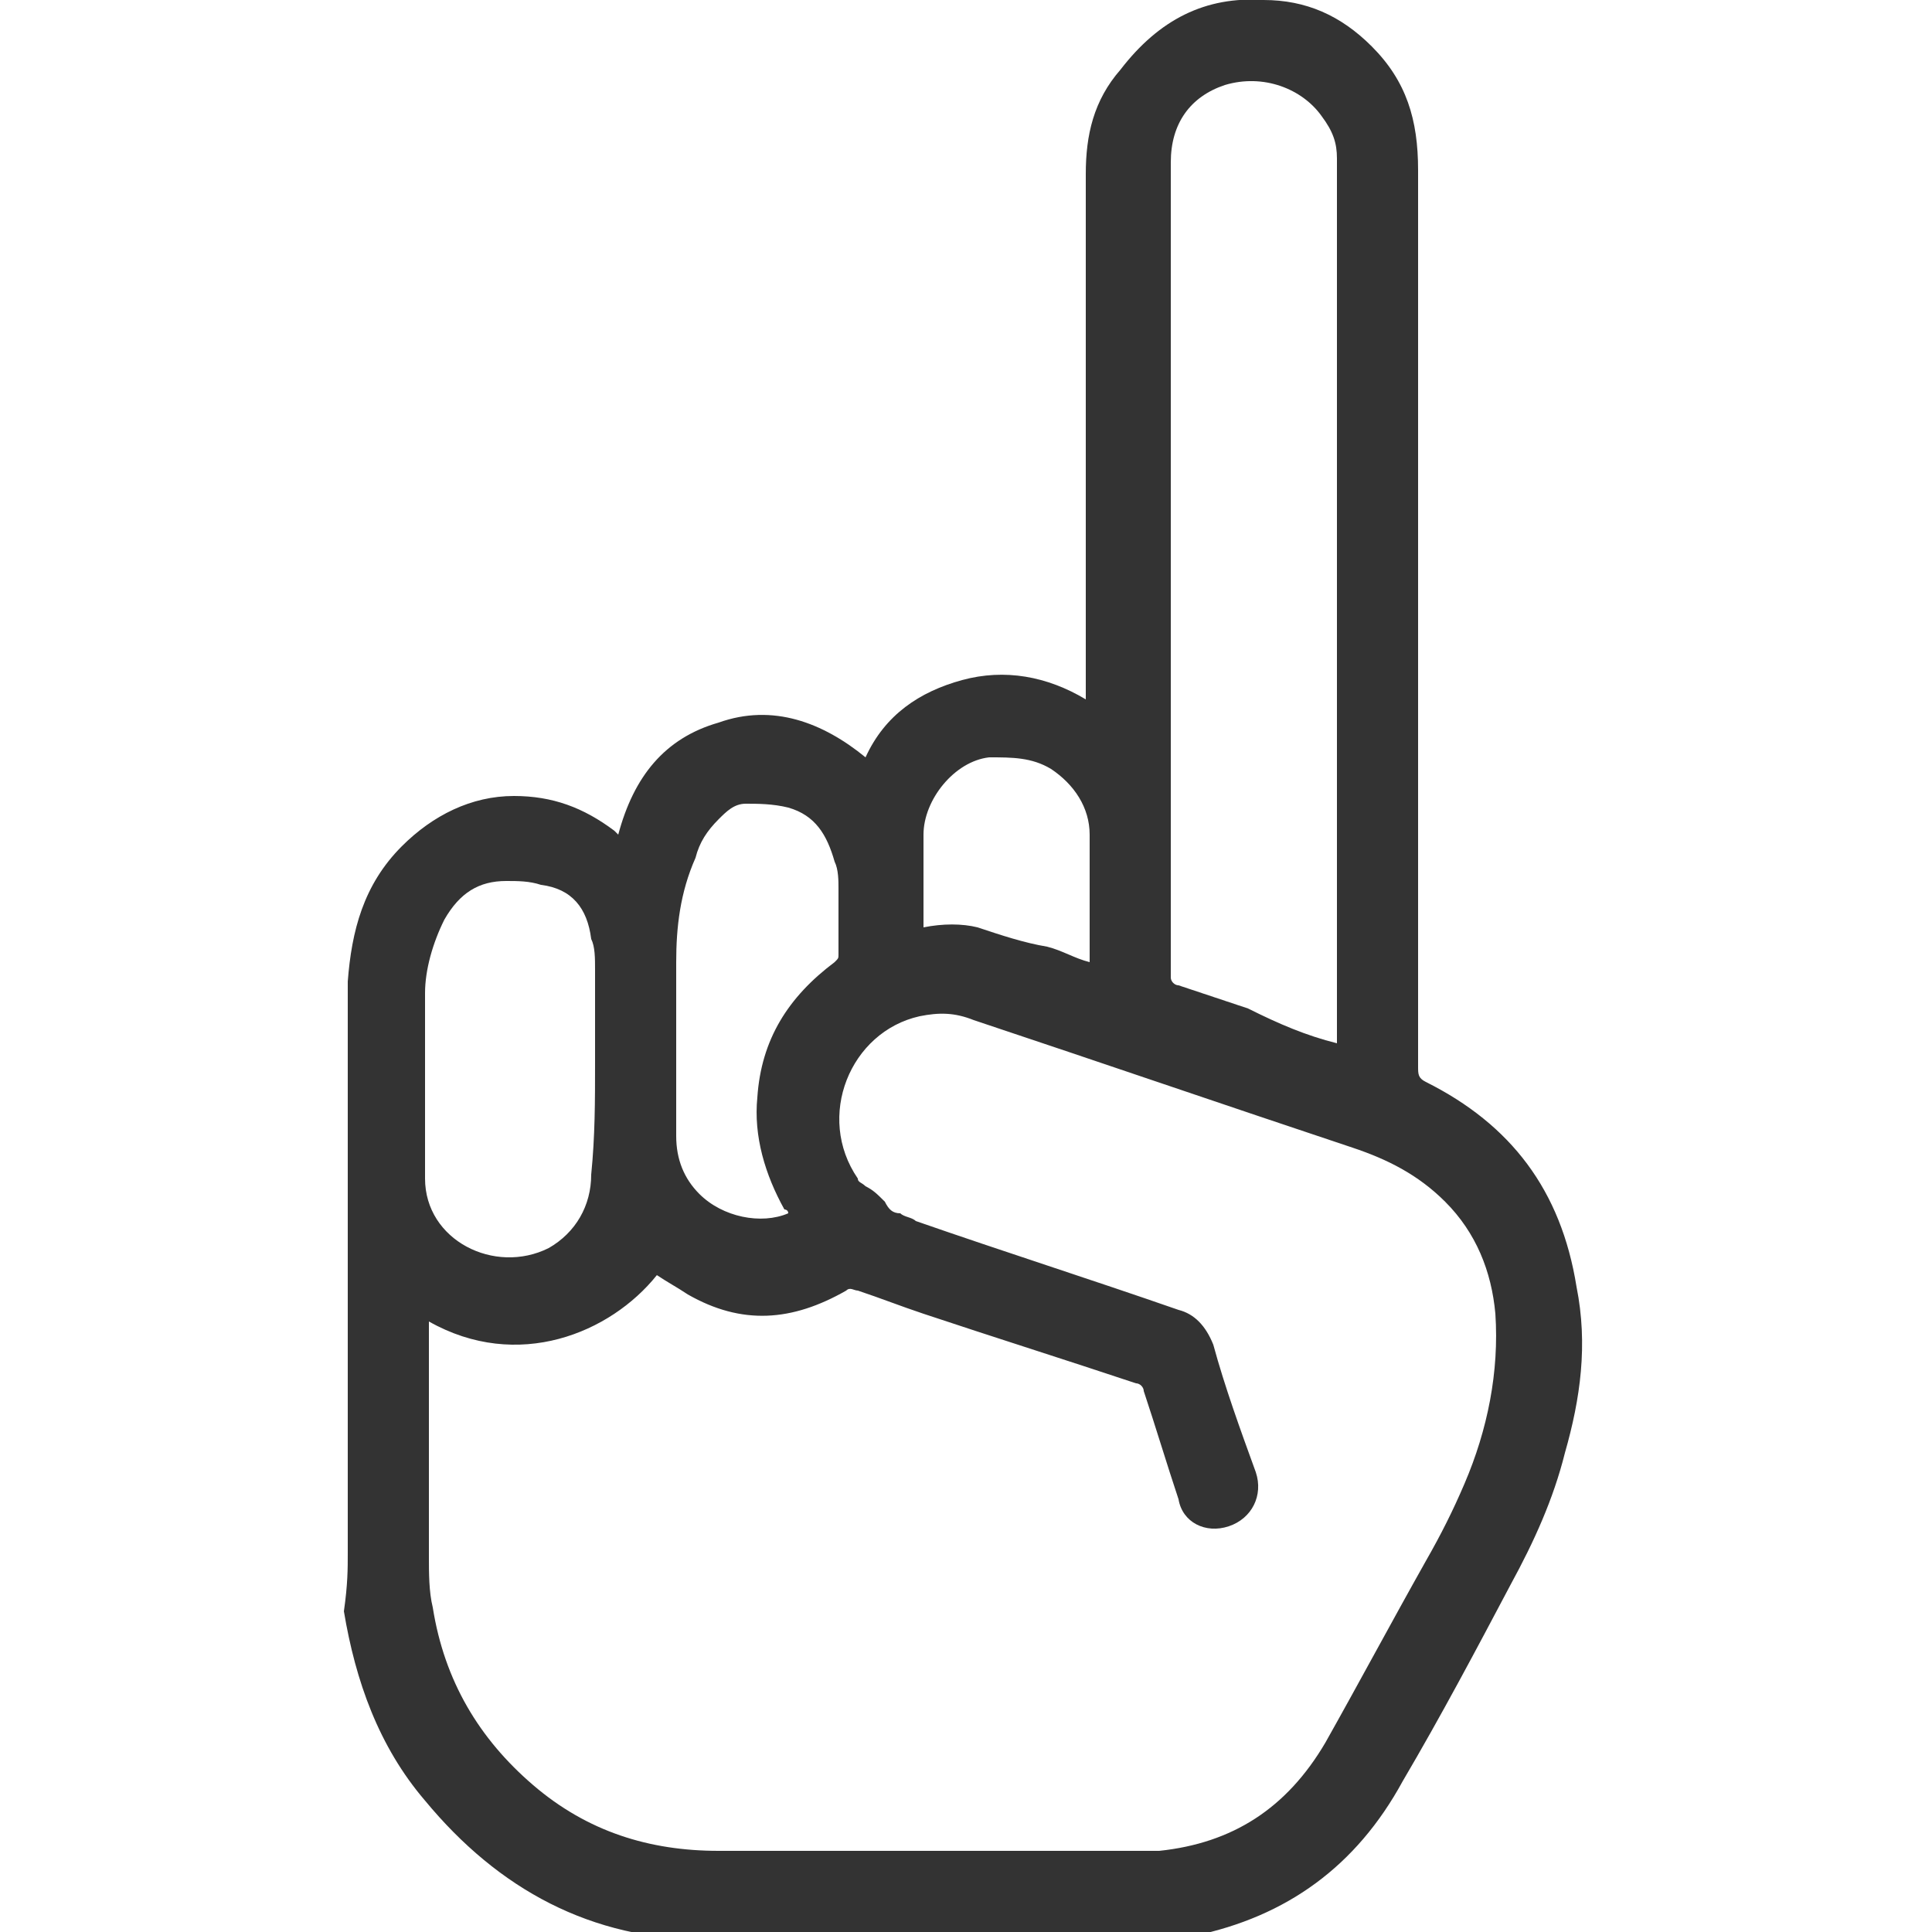 <?xml version="1.0" encoding="utf-8"?>
<!-- Generator: Adobe Illustrator 21.0.0, SVG Export Plug-In . SVG Version: 6.00 Build 0)  -->
<svg version="1.1" id="Layer_1" xmlns="http://www.w3.org/2000/svg" xmlns:xlink="http://www.w3.org/1999/xlink" x="0px" y="0px"
	 viewBox="0 0 50 50" style="enable-background:new 0 0 50 50;" xml:space="preserve">
<style type="text/css">
	.st0{fill:#333333;}
</style>
<g>
	<path class="st0" d="M16,21.6c0.4-1.5,1.2-2.5,2.6-2.9c1.4-0.5,2.7,0,3.8,0.9c0.5-1.1,1.4-1.7,2.5-2c1.1-0.3,2.2-0.1,3.2,0.5
		c0-0.1,0-0.2,0-0.2c0-4.5,0-8.9,0-13.4c0-1,0.2-1.9,0.9-2.7C30,0.5,31.2-0.1,32.7,0c1.1,0,2,0.4,2.8,1.2c0.9,0.9,1.2,1.9,1.2,3.2
		c0,7.7,0,15.5,0,23.2c0,0.2,0,0.3,0.2,0.4c2.2,1.1,3.5,2.8,3.9,5.3c0.3,1.5,0.1,2.9-0.3,4.3c-0.3,1.2-0.8,2.3-1.4,3.4
		c-0.9,1.7-1.8,3.4-2.8,5.1c-1.2,2.2-3,3.5-5.4,4c-0.4,0.1-0.8,0.1-1.2,0.1c-3.8,0-7.6,0-11.4,0c-3,0-5.4-1.3-7.3-3.6
		c-1.2-1.4-1.8-3.1-2.1-4.9C9,41,9,40.6,9,40.2c0-4.3,0-8.6,0-12.9c0-0.6,0-1.3,0-1.9c0.1-1.3,0.4-2.5,1.4-3.5
		c0.8-0.8,1.8-1.3,2.9-1.3c1,0,1.8,0.3,2.6,0.9C15.9,21.5,16,21.6,16,21.6z M11.1,34.2c0,0.1,0,0.1,0,0.2c0,2,0,3.9,0,5.9
		c0,0.4,0,0.9,0.1,1.3c0.3,1.9,1.2,3.4,2.6,4.6c1.4,1.2,3,1.7,4.8,1.7c3.6,0,7.3,0,10.9,0c0.2,0,0.4,0,0.5,0
		c1.9-0.2,3.3-1.1,4.3-2.8c0.9-1.6,1.7-3.1,2.6-4.7c0.4-0.7,0.7-1.3,1-2c0.6-1.4,0.9-2.9,0.8-4.4c-0.1-1.1-0.5-2.1-1.3-2.9
		c-0.7-0.7-1.5-1.1-2.4-1.4c-3.3-1.1-6.5-2.2-9.8-3.3c-0.5-0.2-0.9-0.2-1.4-0.1c-1.8,0.4-2.7,2.6-1.6,4.2c0,0.1,0.1,0.1,0.2,0.2
		c0.2,0.1,0.3,0.2,0.5,0.4c0.1,0.2,0.2,0.3,0.4,0.3c0.1,0.1,0.3,0.1,0.4,0.2c2.3,0.8,4.5,1.5,6.8,2.3c0.4,0.1,0.7,0.4,0.9,0.9
		c0.3,1.1,0.7,2.2,1.1,3.3c0.2,0.6-0.1,1.2-0.7,1.4c-0.6,0.2-1.2-0.1-1.3-0.7c-0.3-0.9-0.6-1.9-0.9-2.8c0-0.1-0.1-0.2-0.2-0.2
		c-1.8-0.6-3.7-1.2-5.5-1.8c-0.6-0.2-1.1-0.4-1.7-0.6c-0.1,0-0.2-0.1-0.3,0c-1.4,0.8-2.7,0.9-4.1,0.1c-0.3-0.2-0.5-0.3-0.8-0.5
		C15.8,34.5,13.4,35.5,11.1,34.2z M34.6,27c0-0.1,0-0.2,0-0.2c0-7.5,0-14.9,0-22.4c0-0.1,0-0.2,0-0.3c0-0.4-0.1-0.7-0.4-1.1
		c-0.5-0.7-1.5-1.1-2.5-0.8c-0.9,0.3-1.4,1-1.4,2c0,7,0,14.1,0,21.1c0,0.1,0.1,0.2,0.2,0.2c0.6,0.2,1.2,0.4,1.8,0.6
		C33.1,26.5,33.8,26.8,34.6,27z M15.4,27.5c0-0.8,0-1.6,0-2.4c0-0.3,0-0.6-0.1-0.8c-0.1-0.8-0.5-1.3-1.3-1.4
		c-0.3-0.1-0.6-0.1-0.9-0.1c-0.7,0-1.2,0.3-1.6,1c-0.3,0.6-0.5,1.3-0.5,1.9c0,1.6,0,3.2,0,4.8c0,1.6,1.8,2.5,3.2,1.8
		c0.7-0.4,1.1-1.1,1.1-1.9C15.4,29.4,15.4,28.5,15.4,27.5z M20.4,31.4C20.4,31.3,20.4,31.3,20.4,31.4c0-0.1-0.1-0.1-0.1-0.1
		c-0.5-0.9-0.8-1.9-0.7-2.9c0.1-1.5,0.8-2.6,2-3.5c0.1-0.1,0.1-0.1,0.1-0.2c0-0.6,0-1.2,0-1.7c0-0.2,0-0.5-0.1-0.7
		c-0.2-0.7-0.5-1.2-1.2-1.4c-0.4-0.1-0.8-0.1-1.1-0.1c-0.3,0-0.5,0.2-0.7,0.4c-0.3,0.3-0.5,0.6-0.6,1c-0.4,0.9-0.5,1.8-0.5,2.7
		c0,1.5,0,3,0,4.5c0,0.6,0.2,1.1,0.6,1.5C18.7,31.5,19.7,31.7,20.4,31.4z M28.2,24.9C28.2,24.8,28.2,24.8,28.2,24.9
		c0-1.2,0-2.2,0-3.3c0-0.7-0.4-1.3-1-1.7c-0.5-0.3-1-0.3-1.6-0.3c-0.9,0.1-1.7,1.1-1.7,2c0,0.7,0,1.5,0,2.2c0,0.1,0,0.1,0,0.2
		c0.5-0.1,1-0.1,1.4,0c0.6,0.2,1.2,0.4,1.8,0.5C27.5,24.6,27.8,24.8,28.2,24.9z"/>
</g>
</svg>
